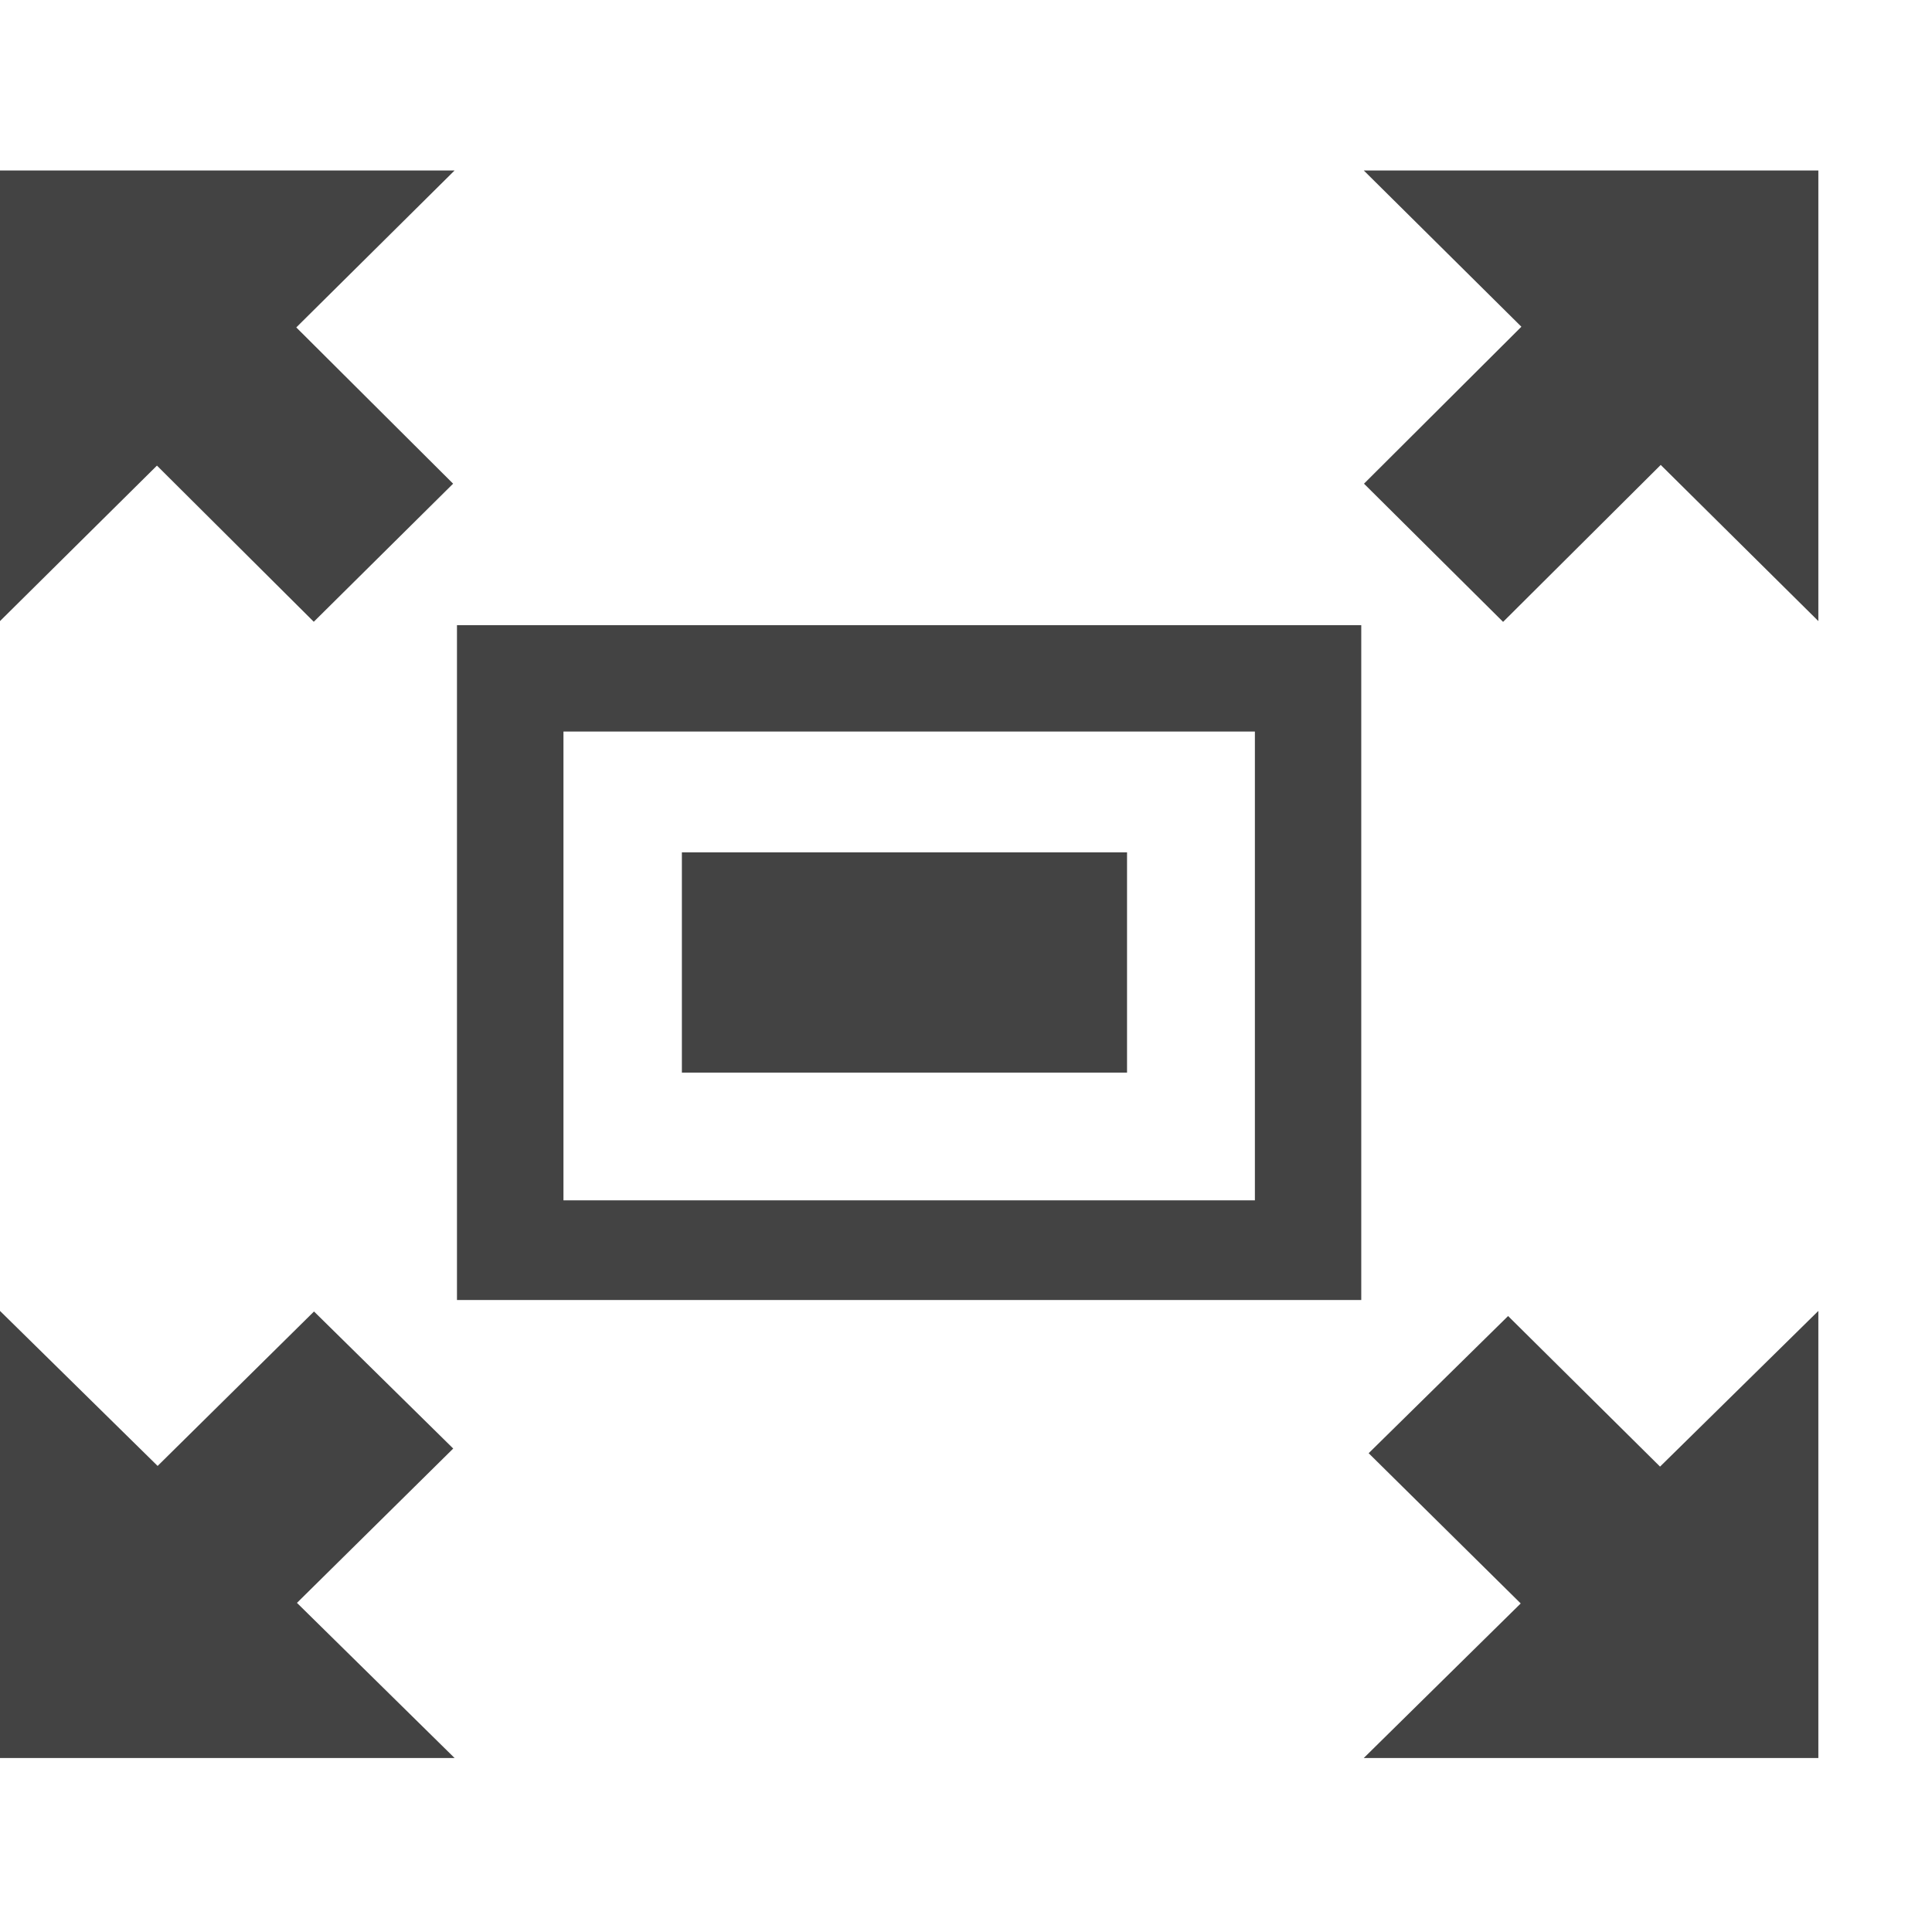 <?xml version="1.0" encoding="utf-8"?>

<svg width="800px" height="800px" viewBox="0 -0.5 17 17" version="1.1" xmlns="http://www.w3.org/2000/svg" xmlns:xlink="http://www.w3.org/1999/xlink" class="si-glyph si-glyph-screen-ful">
<title>1205</title>
<defs>
</defs>
<g stroke="none" stroke-width="1" fill="none" fill-rule="evenodd">
<g transform="translate(0, 1)" fill="#434343">
<g transform="translate(4, 4)">
<path d="M0.021,0.001 L0.021,5.939 L7.978,5.939 L7.978,0.001 L0.021,0.001 L0.021,0.001 Z M7.042,5.062 L0.958,5.062 L0.958,0.937 L7.042,0.937 L7.042,5.062 L7.042,5.062 Z" class="si-glyph-fill">
</path>
<rect x="2" y="2" width="3.917" height="1.938" class="si-glyph-fill">
</rect>
</g>
<path d="M12,0 L13.387,1.375 L12.002,2.756 L13.226,3.972 L14.613,2.591 L16,3.965 L16,0 L12,0 Z" class="si-glyph-fill">
</path>
<path d="M2.763,10.04 L1.387,11.399 L0,10.035 L0,13.969 L4,13.969 L2.613,12.604 L3.988,11.246 L2.763,10.04 Z" class="si-glyph-fill">
</path>
<path d="M2.761,3.971 L3.987,2.756 L2.607,1.381 L4,0 L0,0 L0,3.965 L1.381,2.597 L2.761,3.971 Z" class="si-glyph-fill">
</path>
<path d="M13.27,10.08 L12.043,11.287 L13.381,12.609 L12,13.969 L16,13.969 L16,10.035 L14.607,11.405 L13.27,10.08 Z" class="si-glyph-fill">
</path>
</g>
</g>
</svg>